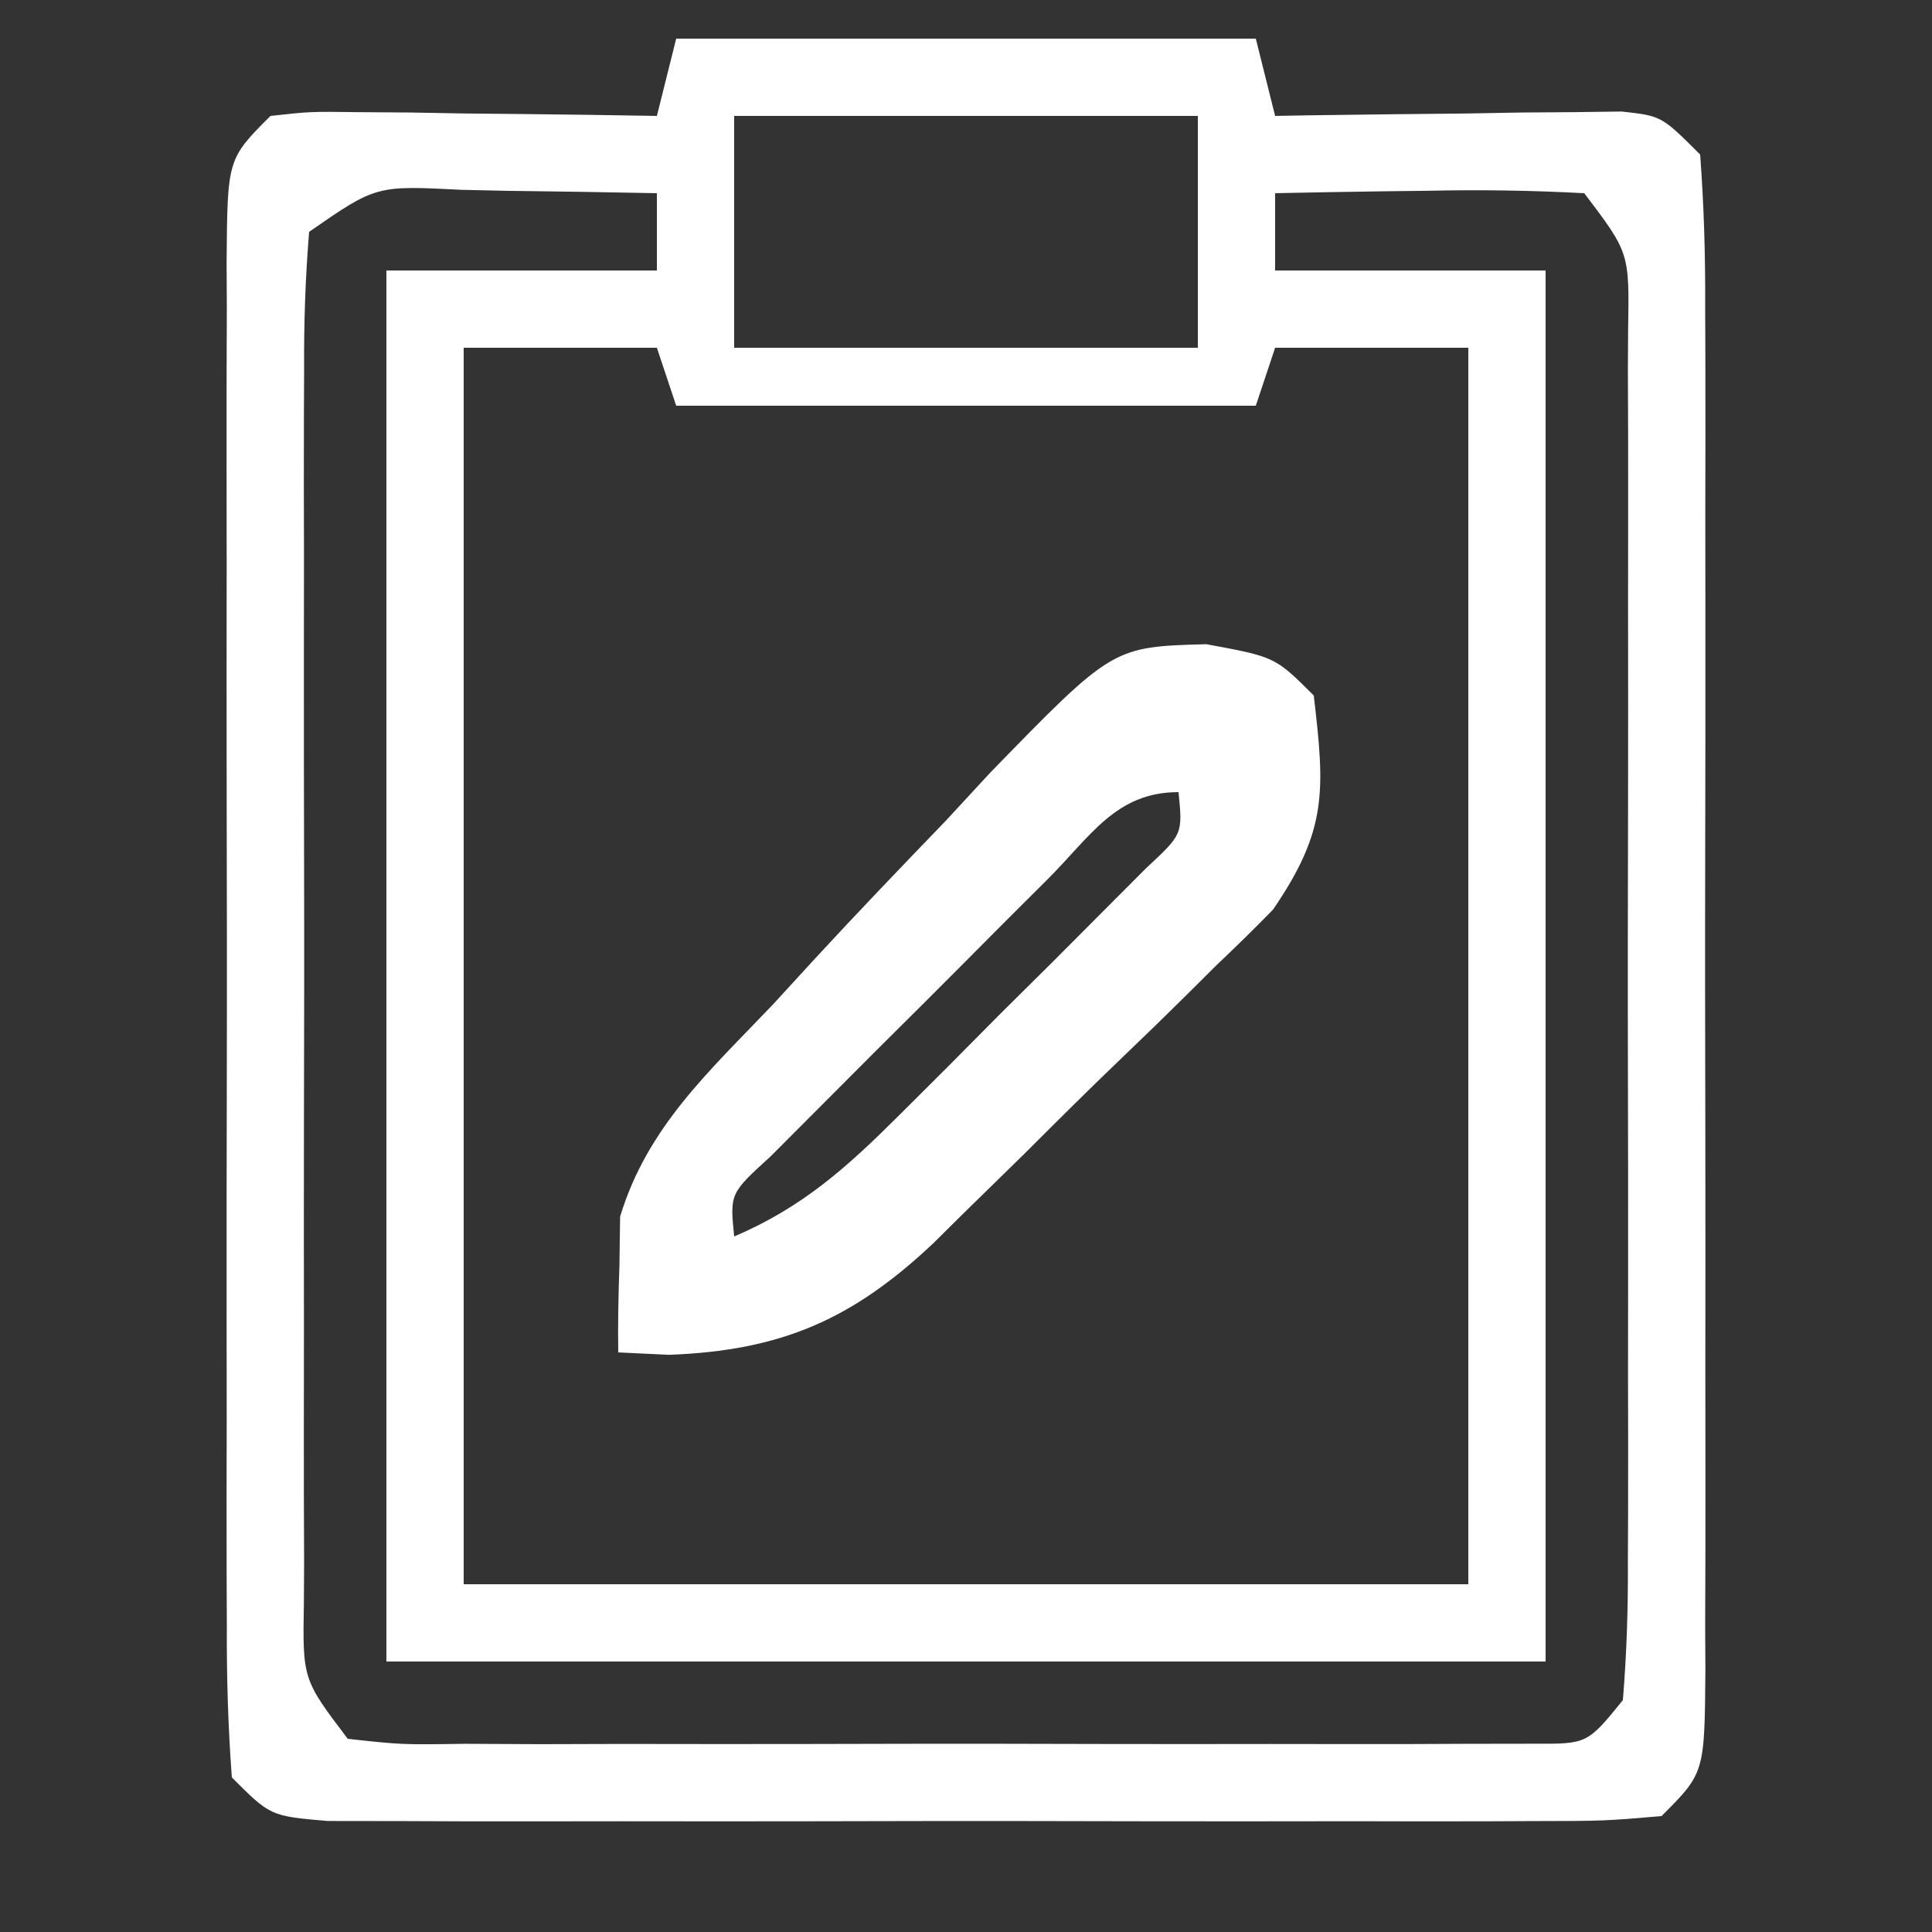 <?xml version="1.0" encoding="UTF-8"?>
<svg version="1.1" xmlns="http://www.w3.org/2000/svg" width="100" height="100">
<rect width="100%" height="100%" fill="#333333" stroke="none"/>
<path d="M0 0 C9.9 0 19.8 0 30 0 C30.495 1.98 30.495 1.98 31 4 C31.595 3.99 32.191 3.979 32.804 3.968 C35.494 3.927 38.185 3.901 40.875 3.875 C41.812 3.858 42.749 3.841 43.715 3.824 C45.059 3.815 45.059 3.815 46.43 3.805 C47.257 3.794 48.085 3.784 48.937 3.773 C51 4 51 4 53 6 C53.198 8.67 53.273 11.236 53.259 13.906 C53.262 14.723 53.266 15.539 53.269 16.38 C53.278 19.087 53.272 21.793 53.266 24.5 C53.267 26.376 53.269 28.251 53.271 30.127 C53.274 34.061 53.27 37.995 53.261 41.93 C53.249 46.981 53.256 52.032 53.268 57.083 C53.275 60.957 53.273 64.831 53.268 68.705 C53.266 70.568 53.268 72.43 53.273 74.293 C53.278 76.894 53.27 79.493 53.259 82.094 C53.263 82.869 53.267 83.644 53.271 84.443 C53.229 89.771 53.229 89.771 51 92 C48.04 92.254 48.04 92.254 44.195 92.259 C43.496 92.262 42.797 92.266 42.076 92.269 C39.759 92.278 37.442 92.272 35.125 92.266 C33.518 92.267 31.912 92.269 30.305 92.271 C26.936 92.274 23.567 92.27 20.197 92.261 C15.873 92.249 11.548 92.256 7.224 92.268 C3.905 92.275 0.587 92.273 -2.731 92.268 C-4.326 92.266 -5.921 92.268 -7.516 92.273 C-9.742 92.278 -11.969 92.27 -14.195 92.259 C-15.464 92.257 -16.733 92.256 -18.04 92.254 C-21 92 -21 92 -23 90 C-23.198 87.33 -23.273 84.764 -23.259 82.094 C-23.262 81.277 -23.266 80.461 -23.269 79.62 C-23.278 76.913 -23.272 74.207 -23.266 71.5 C-23.267 69.624 -23.269 67.749 -23.271 65.873 C-23.274 61.939 -23.27 58.005 -23.261 54.07 C-23.249 49.019 -23.256 43.968 -23.268 38.917 C-23.275 35.043 -23.273 31.169 -23.268 27.295 C-23.266 25.432 -23.268 23.57 -23.273 21.707 C-23.278 19.106 -23.27 16.507 -23.259 13.906 C-23.263 13.131 -23.267 12.356 -23.271 11.557 C-23.229 6.229 -23.229 6.229 -21 4 C-18.937 3.773 -18.937 3.773 -16.43 3.805 C-15.534 3.811 -14.638 3.818 -13.715 3.824 C-12.309 3.849 -12.309 3.849 -10.875 3.875 C-9.93 3.884 -8.985 3.893 -8.012 3.902 C-5.674 3.926 -3.337 3.959 -1 4 C-0.67 2.68 -0.34 1.36 0 0 Z M3 4 C3 7.96 3 11.92 3 16 C10.92 16 18.84 16 27 16 C27 12.04 27 8.08 27 4 C19.08 4 11.16 4 3 4 Z M-19 10 C-19.198 12.428 -19.273 14.743 -19.259 17.172 C-19.262 17.91 -19.266 18.649 -19.269 19.409 C-19.278 21.856 -19.272 24.303 -19.266 26.75 C-19.267 28.446 -19.269 30.143 -19.271 31.839 C-19.274 35.397 -19.27 38.954 -19.261 42.512 C-19.249 47.079 -19.256 51.645 -19.268 56.212 C-19.275 59.715 -19.273 63.219 -19.268 66.722 C-19.266 68.406 -19.268 70.091 -19.273 71.775 C-19.278 74.126 -19.27 76.477 -19.259 78.828 C-19.263 79.528 -19.267 80.229 -19.271 80.95 C-19.338 84.919 -19.338 84.919 -17 88 C-14.222 88.307 -14.222 88.307 -10.93 88.259 C-9.018 88.268 -9.018 88.268 -7.067 88.278 C-5.67 88.274 -4.272 88.27 -2.875 88.266 C-1.448 88.267 -0.021 88.269 1.407 88.271 C4.399 88.274 7.392 88.27 10.385 88.261 C14.225 88.249 18.065 88.256 21.906 88.268 C24.853 88.275 27.801 88.273 30.748 88.268 C32.165 88.266 33.581 88.268 34.997 88.273 C36.975 88.278 38.952 88.269 40.93 88.259 C42.056 88.257 43.183 88.256 44.343 88.254 C47.155 88.27 47.155 88.27 49 86 C49.198 83.572 49.273 81.257 49.259 78.828 C49.262 78.09 49.266 77.351 49.269 76.591 C49.278 74.144 49.272 71.697 49.266 69.25 C49.267 67.554 49.269 65.857 49.271 64.161 C49.274 60.603 49.27 57.046 49.261 53.488 C49.249 48.921 49.256 44.355 49.268 39.788 C49.275 36.285 49.273 32.781 49.268 29.278 C49.266 27.594 49.268 25.909 49.273 24.225 C49.278 21.874 49.27 19.523 49.259 17.172 C49.263 16.472 49.267 15.771 49.271 15.05 C49.338 11.081 49.338 11.081 47 8 C44.255 7.855 41.615 7.813 38.875 7.875 C37.744 7.889 37.744 7.889 36.59 7.902 C34.726 7.926 32.863 7.962 31 8 C31 9.32 31 10.64 31 12 C35.62 12 40.24 12 45 12 C45 35.76 45 59.52 45 84 C25.2 84 5.4 84 -15 84 C-15 60.24 -15 36.48 -15 12 C-10.38 12 -5.76 12 -1 12 C-1 10.68 -1 9.36 -1 8 C-3.625 7.946 -6.249 7.906 -8.875 7.875 C-9.995 7.85 -9.995 7.85 -11.137 7.824 C-15.537 7.599 -15.537 7.599 -19 10 Z M-11 16 C-11 37.12 -11 58.24 -11 80 C6.16 80 23.32 80 41 80 C41 58.88 41 37.76 41 16 C37.7 16 34.4 16 31 16 C30.67 16.99 30.34 17.98 30 19 C20.1 19 10.2 19 0 19 C-0.33 18.01 -0.66 17.02 -1 16 C-4.3 16 -7.6 16 -11 16 Z " fill="#FFFFFF" transform="translate(35,2)"/>
<path d="M0 0 C3.559 0.656 3.559 0.656 5.559 2.656 C6.135 7.572 6.278 9.605 3.451 13.736 C2.495 14.717 1.516 15.677 0.52 16.617 C0.001 17.134 -0.517 17.65 -1.052 18.183 C-2.147 19.266 -3.252 20.34 -4.366 21.404 C-6.062 23.027 -7.723 24.68 -9.383 26.34 C-10.455 27.393 -11.529 28.443 -12.605 29.492 C-13.099 29.982 -13.593 30.471 -14.102 30.976 C-18.322 34.971 -22.035 36.567 -27.816 36.781 C-28.683 36.74 -29.549 36.699 -30.441 36.656 C-30.463 35.156 -30.431 33.655 -30.379 32.156 C-30.367 31.321 -30.356 30.486 -30.344 29.625 C-28.931 24.978 -25.746 22.123 -22.441 18.656 C-21.738 17.889 -21.034 17.121 -20.309 16.33 C-18.073 13.906 -15.794 11.529 -13.504 9.156 C-12.744 8.334 -11.984 7.511 -11.201 6.664 C-4.847 0.131 -4.847 0.131 0 0 Z M-8.23 12.18 C-8.694 12.641 -9.157 13.102 -9.634 13.578 C-10.614 14.556 -11.59 15.536 -12.564 16.519 C-14.06 18.025 -15.567 19.521 -17.074 21.016 C-18.023 21.966 -18.971 22.916 -19.918 23.867 C-21.219 25.171 -21.219 25.171 -22.545 26.501 C-24.662 28.428 -24.662 28.428 -24.441 30.656 C-20.903 29.146 -18.608 27.08 -15.895 24.375 C-15.05 23.533 -14.206 22.691 -13.336 21.824 C-12.463 20.944 -11.591 20.063 -10.691 19.156 C-9.803 18.276 -8.915 17.395 -8 16.488 C-7.161 15.647 -6.322 14.805 -5.457 13.938 C-4.686 13.165 -3.916 12.392 -3.122 11.596 C-1.223 9.832 -1.223 9.832 -1.441 7.656 C-4.685 7.656 -5.992 9.947 -8.23 12.18 Z " fill="#FFFFFF" transform="translate(62.441,33.344)"/>
</svg>
